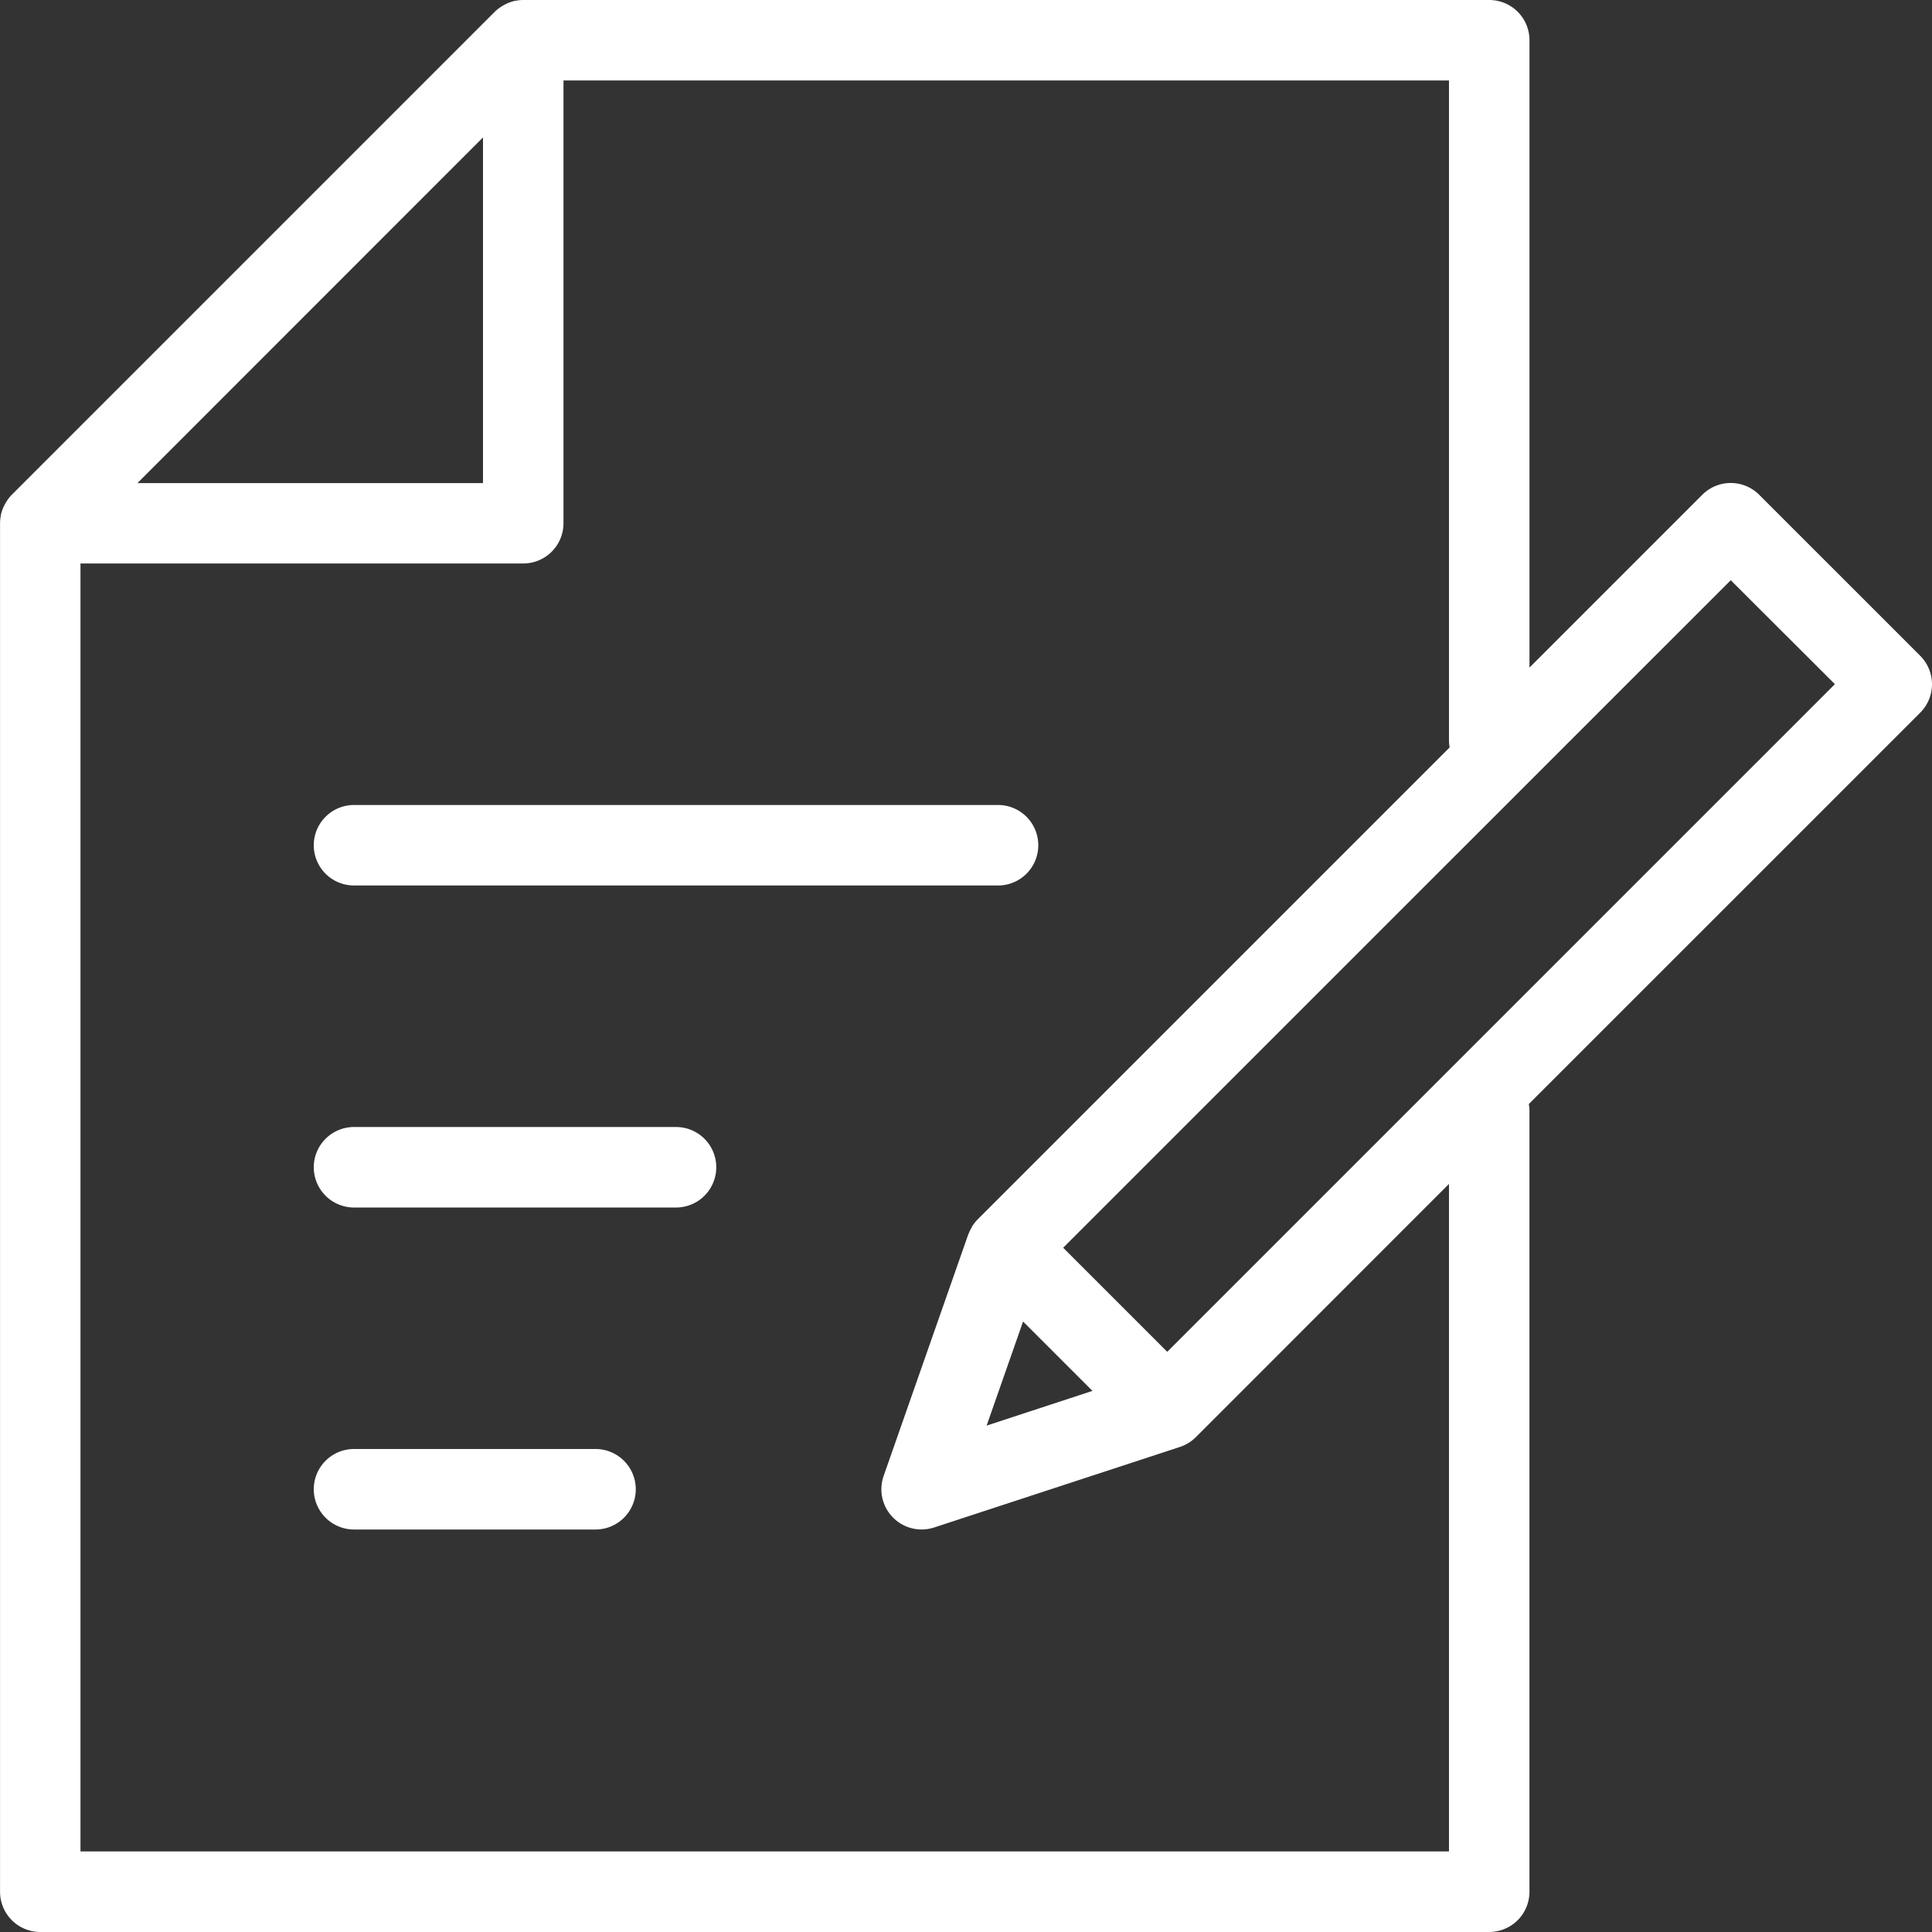 <?xml version="1.0" encoding="UTF-8"?>
<svg xmlns="http://www.w3.org/2000/svg" xmlns:xlink="http://www.w3.org/1999/xlink" width="79.916" height="79.916" viewBox="0 0 79.916 79.916">
  <rect x="0" y="0" width="79.916" height="79.916" fill="#333333" stroke="none"/>
  <defs>
    <clipPath id="clip-path">
      <rect id="Rechteck_6262" data-name="Rechteck 6262" width="79.916" height="79.916" transform="translate(0 0)" fill="none"></rect>
    </clipPath>
  </defs>
  <g id="Gruppe_5737" data-name="Gruppe 5737" transform="translate(0 0)">
    <g id="Gruppe_5736" data-name="Gruppe 5736" clip-path="url(#clip-path)">
      <path id="Pfad_8721" data-name="Pfad 8721" d="M79.428,27.126l-6.66-6.66a1.665,1.665,0,0,0-2.354,0l-7.148,7.148V1.665A1.664,1.664,0,0,0,61.6,0H21.643a1.639,1.639,0,0,0-.307.031.149.149,0,0,0-.021,0,1.628,1.628,0,0,0-.405.144,1,1,0,0,0-.091.05,1.634,1.634,0,0,0-.351.259h0L.487,20.466h0a1.649,1.649,0,0,0-.261.352c-.017.03-.034.059-.049.09a1.628,1.628,0,0,0-.144.407.11.11,0,0,0,0,.018,1.654,1.654,0,0,0-.031.31V78.25a1.664,1.664,0,0,0,1.664,1.665H61.6a1.664,1.664,0,0,0,1.665-1.665V45.942a1.629,1.629,0,0,0-.027-.273L79.428,29.48a1.665,1.665,0,0,0,0-2.354M19.979,5.684v14.3H5.684Zm39.957,70.9H3.329V23.308H21.643a1.664,1.664,0,0,0,1.665-1.664V3.329H59.936V30.644a1.629,1.629,0,0,0,.028.272L40.445,50.435a1.685,1.685,0,0,0-.223.279c-.017.027-.028.056-.044.083a1.73,1.73,0,0,0-.112.234c0,.011-.011.02-.015.031l-3.5,9.989a1.665,1.665,0,0,0,2.091,2.132L48.8,59.854a1.664,1.664,0,0,0,.658-.4L59.936,48.972ZM42.319,54.663l2.87,2.87-4.378,1.436Zm5.963,1.254-4.305-4.305L71.591,24,75.9,28.3Z" fill="#fff"></path>
      <path id="Pfad_8722" data-name="Pfad 8722" d="M14.644,36.628H41.283a1.665,1.665,0,0,0,0-3.33H14.644a1.665,1.665,0,1,0,0,3.33" fill="#fff"></path>
      <path id="Pfad_8723" data-name="Pfad 8723" d="M27.963,46.618H14.644a1.665,1.665,0,0,0,0,3.33H27.963a1.665,1.665,0,0,0,0-3.33" fill="#fff"></path>
      <path id="Pfad_8724" data-name="Pfad 8724" d="M24.633,59.937H14.644a1.665,1.665,0,1,0,0,3.33h9.989a1.665,1.665,0,1,0,0-3.33" fill="#fff"></path>
    </g>
  </g>
</svg>
